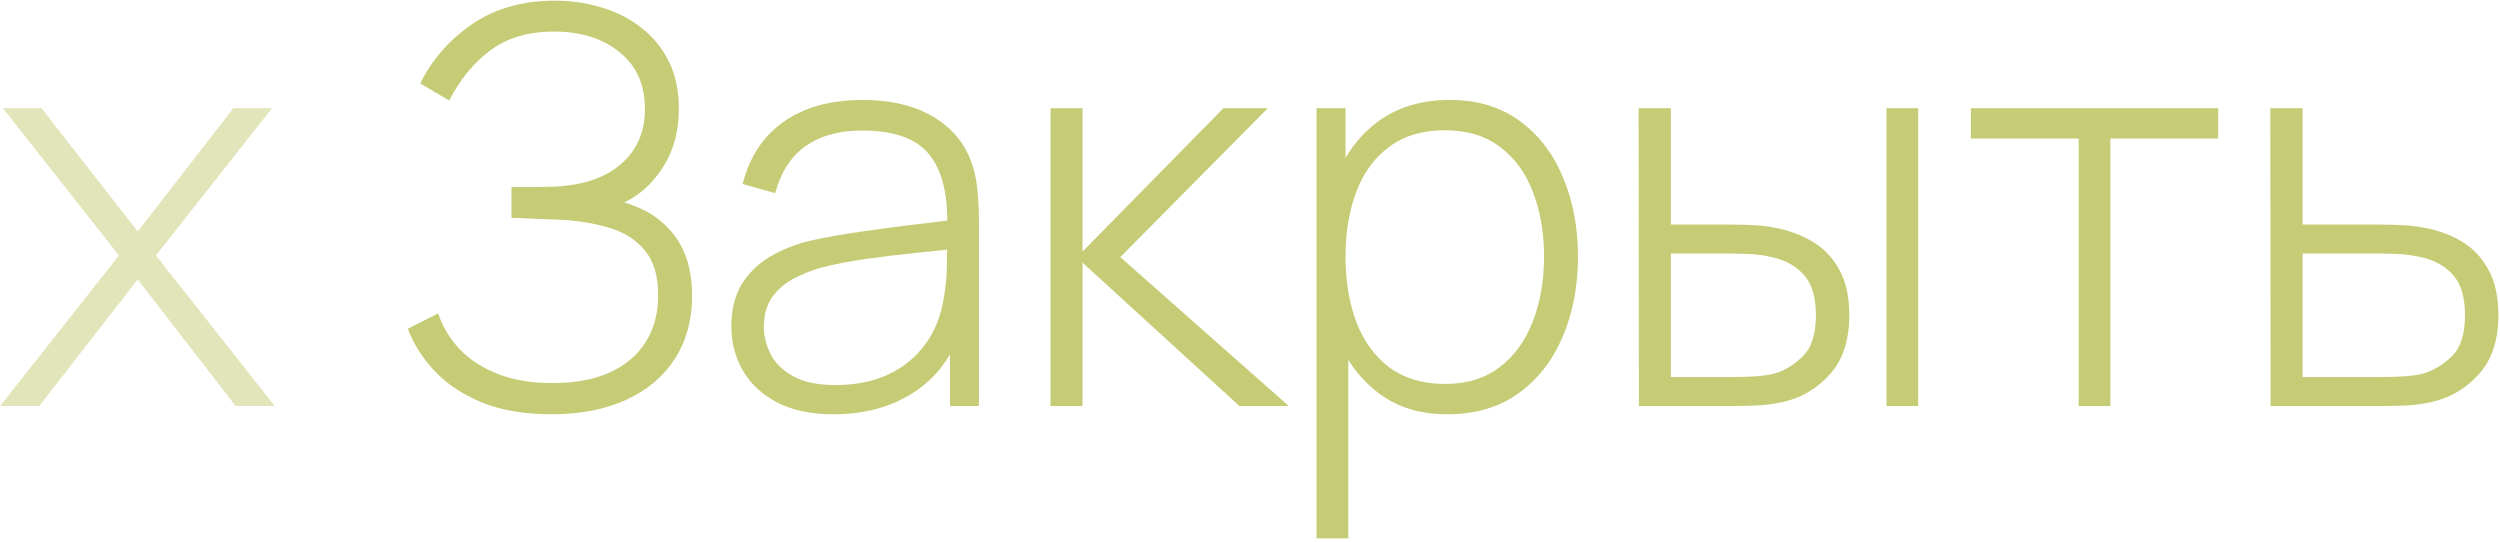 <?xml version="1.0" encoding="UTF-8"?> <svg xmlns="http://www.w3.org/2000/svg" width="272" height="59" viewBox="0 0 272 59" fill="none"><path d="M0.013 44.173L12.943 27.793L0.313 11.773H4.513L14.983 25.183L25.393 11.773H29.593L16.963 27.793L29.893 44.173H25.633L14.983 30.403L4.273 44.173H0.013Z" fill="#C6CB75" fill-opacity="0.5"></path><path d="M59.999 45.073C57.099 45.073 54.599 44.653 52.499 43.813C50.4 42.953 48.679 41.823 47.34 40.423C45.999 39.003 45.01 37.453 44.37 35.773L47.669 34.093C48.15 35.533 48.929 36.833 50.01 37.993C51.109 39.133 52.499 40.033 54.179 40.693C55.88 41.353 57.859 41.683 60.12 41.683C62.539 41.683 64.6 41.303 66.299 40.543C68.019 39.763 69.329 38.663 70.23 37.243C71.15 35.803 71.609 34.093 71.609 32.113C71.609 30.013 71.12 28.383 70.139 27.223C69.18 26.063 67.87 25.243 66.21 24.763C64.549 24.263 62.679 23.973 60.599 23.893C59.139 23.833 58.099 23.793 57.48 23.773C56.859 23.733 56.44 23.713 56.219 23.713C56.02 23.713 55.83 23.713 55.65 23.713V20.353C55.789 20.353 56.169 20.353 56.789 20.353C57.41 20.353 58.069 20.353 58.77 20.353C59.489 20.333 60.059 20.313 60.48 20.293C63.539 20.133 65.919 19.303 67.62 17.803C69.32 16.303 70.169 14.323 70.169 11.863C70.169 9.203 69.24 7.133 67.379 5.653C65.54 4.173 63.169 3.433 60.27 3.433C57.51 3.433 55.219 4.103 53.4 5.443C51.58 6.783 50.069 8.613 48.87 10.933L45.719 9.073C47.059 6.413 48.959 4.253 51.419 2.593C53.9 0.913 56.88 0.073 60.359 0.073C62.16 0.073 63.87 0.323 65.49 0.823C67.129 1.323 68.57 2.063 69.809 3.043C71.07 4.023 72.059 5.243 72.779 6.703C73.499 8.163 73.859 9.863 73.859 11.803C73.859 14.263 73.29 16.383 72.15 18.163C71.029 19.923 69.62 21.213 67.919 22.033C70.2 22.673 71.999 23.843 73.32 25.543C74.639 27.223 75.299 29.443 75.299 32.203C75.299 34.803 74.68 37.073 73.439 39.013C72.219 40.933 70.46 42.423 68.159 43.483C65.879 44.543 63.16 45.073 59.999 45.073Z" fill="#C6CB75"></path><path d="M90.727 45.073C88.227 45.073 86.147 44.633 84.487 43.753C82.847 42.873 81.617 41.713 80.797 40.273C79.977 38.813 79.567 37.233 79.567 35.533C79.567 33.693 79.947 32.153 80.707 30.913C81.487 29.673 82.517 28.673 83.797 27.913C85.097 27.153 86.527 26.583 88.087 26.203C89.867 25.803 91.787 25.463 93.847 25.183C95.907 24.883 97.867 24.623 99.727 24.403C101.607 24.183 103.137 23.993 104.317 23.833L103.057 24.583C103.137 21.083 102.477 18.483 101.077 16.783C99.697 15.063 97.257 14.203 93.757 14.203C91.297 14.203 89.267 14.763 87.667 15.883C86.087 16.983 84.977 18.693 84.337 21.013L80.797 20.023C81.537 17.083 83.027 14.823 85.267 13.243C87.507 11.663 90.377 10.873 93.877 10.873C96.857 10.873 99.357 11.453 101.377 12.613C103.417 13.773 104.837 15.403 105.637 17.503C105.977 18.363 106.207 19.373 106.327 20.533C106.447 21.673 106.507 22.823 106.507 23.983V44.173H103.357V35.653L104.527 35.953C103.547 38.873 101.837 41.123 99.397 42.703C96.957 44.283 94.067 45.073 90.727 45.073ZM90.907 41.893C93.107 41.893 95.037 41.503 96.697 40.723C98.357 39.923 99.697 38.813 100.717 37.393C101.757 35.953 102.417 34.263 102.697 32.323C102.897 31.243 103.007 30.073 103.027 28.813C103.047 27.553 103.057 26.623 103.057 26.023L104.557 26.983C103.257 27.143 101.697 27.313 99.877 27.493C98.077 27.673 96.237 27.893 94.357 28.153C92.477 28.413 90.777 28.743 89.257 29.143C88.317 29.403 87.367 29.783 86.407 30.283C85.467 30.763 84.677 31.433 84.037 32.293C83.417 33.153 83.107 34.243 83.107 35.563C83.107 36.543 83.347 37.523 83.827 38.503C84.327 39.483 85.147 40.293 86.287 40.933C87.427 41.573 88.967 41.893 90.907 41.893Z" fill="#C6CB75"></path><path d="M114.297 44.173V11.773H117.777V27.373L133.107 11.773H137.937L121.887 27.973L140.217 44.173H134.847L117.777 28.573V44.173H114.297Z" fill="#C6CB75"></path><path d="M157.432 45.073C154.512 45.073 152.042 44.313 150.022 42.793C148.002 41.273 146.462 39.223 145.402 36.643C144.342 34.063 143.812 31.153 143.812 27.913C143.812 24.653 144.342 21.743 145.402 19.183C146.462 16.603 148.032 14.573 150.112 13.093C152.192 11.613 154.742 10.873 157.762 10.873C160.702 10.873 163.212 11.623 165.292 13.123C167.372 14.623 168.952 16.663 170.032 19.243C171.132 21.823 171.682 24.713 171.682 27.913C171.682 31.153 171.122 34.073 170.002 36.673C168.902 39.253 167.292 41.303 165.172 42.823C163.072 44.323 160.492 45.073 157.432 45.073ZM143.242 58.573V11.773H146.392V36.733H146.692V58.573H143.242ZM157.222 41.773C159.602 41.773 161.582 41.163 163.162 39.943C164.762 38.723 165.962 37.073 166.762 34.993C167.582 32.893 167.992 30.533 167.992 27.913C167.992 25.313 167.592 22.983 166.792 20.923C166.012 18.843 164.822 17.203 163.222 16.003C161.642 14.783 159.622 14.173 157.162 14.173C154.782 14.173 152.792 14.763 151.192 15.943C149.592 17.103 148.392 18.723 147.592 20.803C146.792 22.883 146.392 25.253 146.392 27.913C146.392 30.553 146.782 32.923 147.562 35.023C148.362 37.103 149.562 38.753 151.162 39.973C152.782 41.173 154.802 41.773 157.222 41.773Z" fill="#C6CB75"></path><path d="M178.311 44.173L178.281 11.773H181.791V24.433H188.061C189.021 24.433 189.911 24.453 190.731 24.493C191.571 24.533 192.341 24.623 193.041 24.763C194.561 25.043 195.931 25.543 197.151 26.263C198.391 26.983 199.371 27.993 200.091 29.293C200.831 30.593 201.201 32.263 201.201 34.303C201.201 37.043 200.491 39.193 199.071 40.753C197.651 42.313 195.931 43.313 193.911 43.753C193.071 43.933 192.201 44.053 191.301 44.113C190.421 44.153 189.511 44.173 188.571 44.173H178.311ZM181.791 41.023H188.121C188.861 41.023 189.701 41.003 190.641 40.963C191.581 40.923 192.401 40.813 193.101 40.633C194.221 40.293 195.241 39.663 196.161 38.743C197.101 37.823 197.571 36.343 197.571 34.303C197.571 32.303 197.121 30.823 196.221 29.863C195.341 28.883 194.141 28.243 192.621 27.943C191.941 27.783 191.201 27.683 190.401 27.643C189.621 27.603 188.861 27.583 188.121 27.583H181.791V41.023ZM205.251 44.173V11.773H208.701V44.173H205.251Z" fill="#C6CB75"></path><path d="M226.159 44.173V15.073H214.429V11.773H241.339V15.073H229.609V44.173H226.159Z" fill="#C6CB75"></path><path d="M247.042 44.173L247.012 11.773H250.521V24.433H258.681C259.641 24.433 260.532 24.453 261.352 24.493C262.192 24.533 262.961 24.623 263.661 24.763C265.181 25.023 266.551 25.513 267.771 26.233C269.011 26.953 269.991 27.973 270.711 29.293C271.451 30.593 271.822 32.263 271.822 34.303C271.822 37.043 271.101 39.193 269.661 40.753C268.241 42.313 266.521 43.313 264.501 43.753C263.681 43.933 262.822 44.053 261.922 44.113C261.022 44.153 260.111 44.173 259.191 44.173H247.042ZM250.521 41.023H258.741C259.481 41.023 260.322 41.003 261.262 40.963C262.202 40.923 263.011 40.813 263.691 40.633C264.811 40.293 265.841 39.663 266.781 38.743C267.721 37.823 268.191 36.343 268.191 34.303C268.191 32.303 267.741 30.823 266.841 29.863C265.961 28.883 264.761 28.243 263.241 27.943C262.541 27.783 261.802 27.683 261.022 27.643C260.242 27.603 259.481 27.583 258.741 27.583H250.521V41.023Z" fill="#C6CB75"></path></svg> 